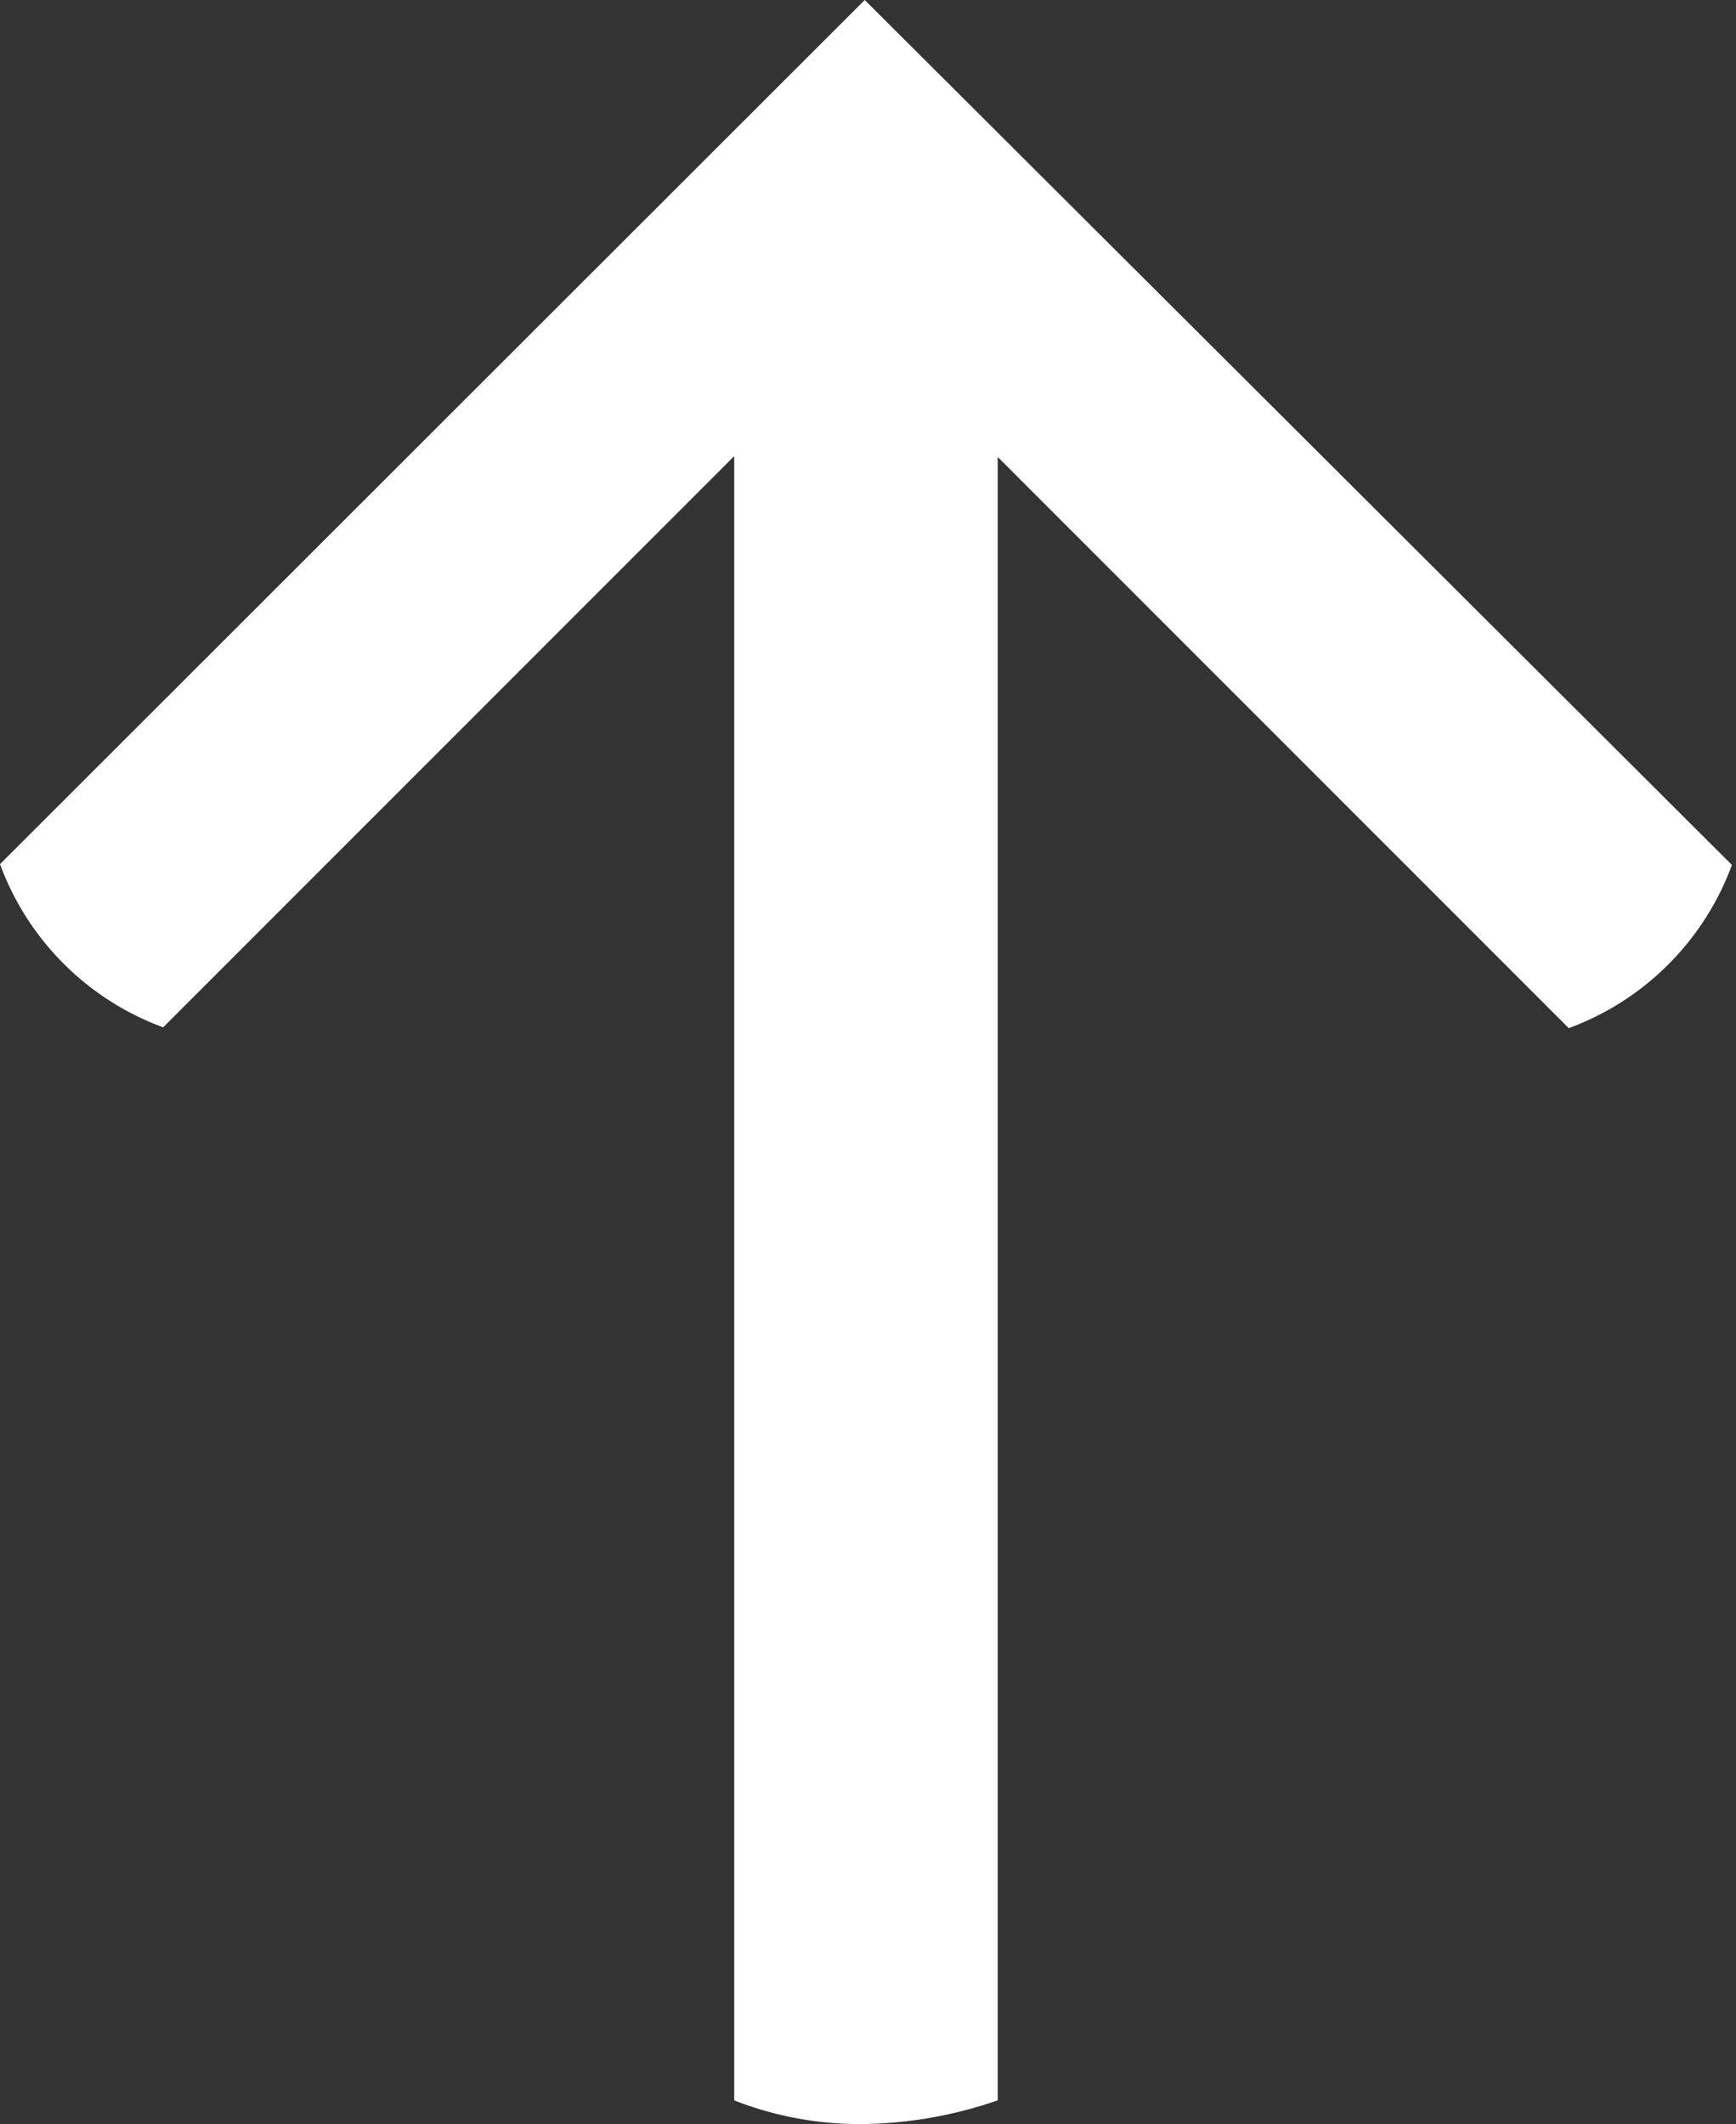 <svg id="Ebene_1" data-name="Ebene 1" xmlns="http://www.w3.org/2000/svg" xmlns:xlink="http://www.w3.org/1999/xlink" viewBox="0 0 21.28 26.03"><rect x="0" y="0" width="21.28" height="26.03" fill="#333333" stroke="none"/><defs><style>.cls-1{fill:none;}.cls-2{clip-path:url(#clip-path);}.cls-3{fill:#fff;}</style><clipPath id="clip-path" transform="translate(-0.4 -0.34)"><rect class="cls-1" x="0.4" y="0.34" width="21.28" height="26.03"/></clipPath></defs><g class="cls-2"><path class="cls-3" d="M11,.34.4,10.93a3.37,3.37,0,0,0,2,2l7-7V26.08a4.21,4.21,0,0,0,1.61.29,5.26,5.26,0,0,0,1.62-.29V5.94l7,7a3.37,3.37,0,0,0,2-2Z" transform="translate(-0.4 -0.34)"/></g></svg>